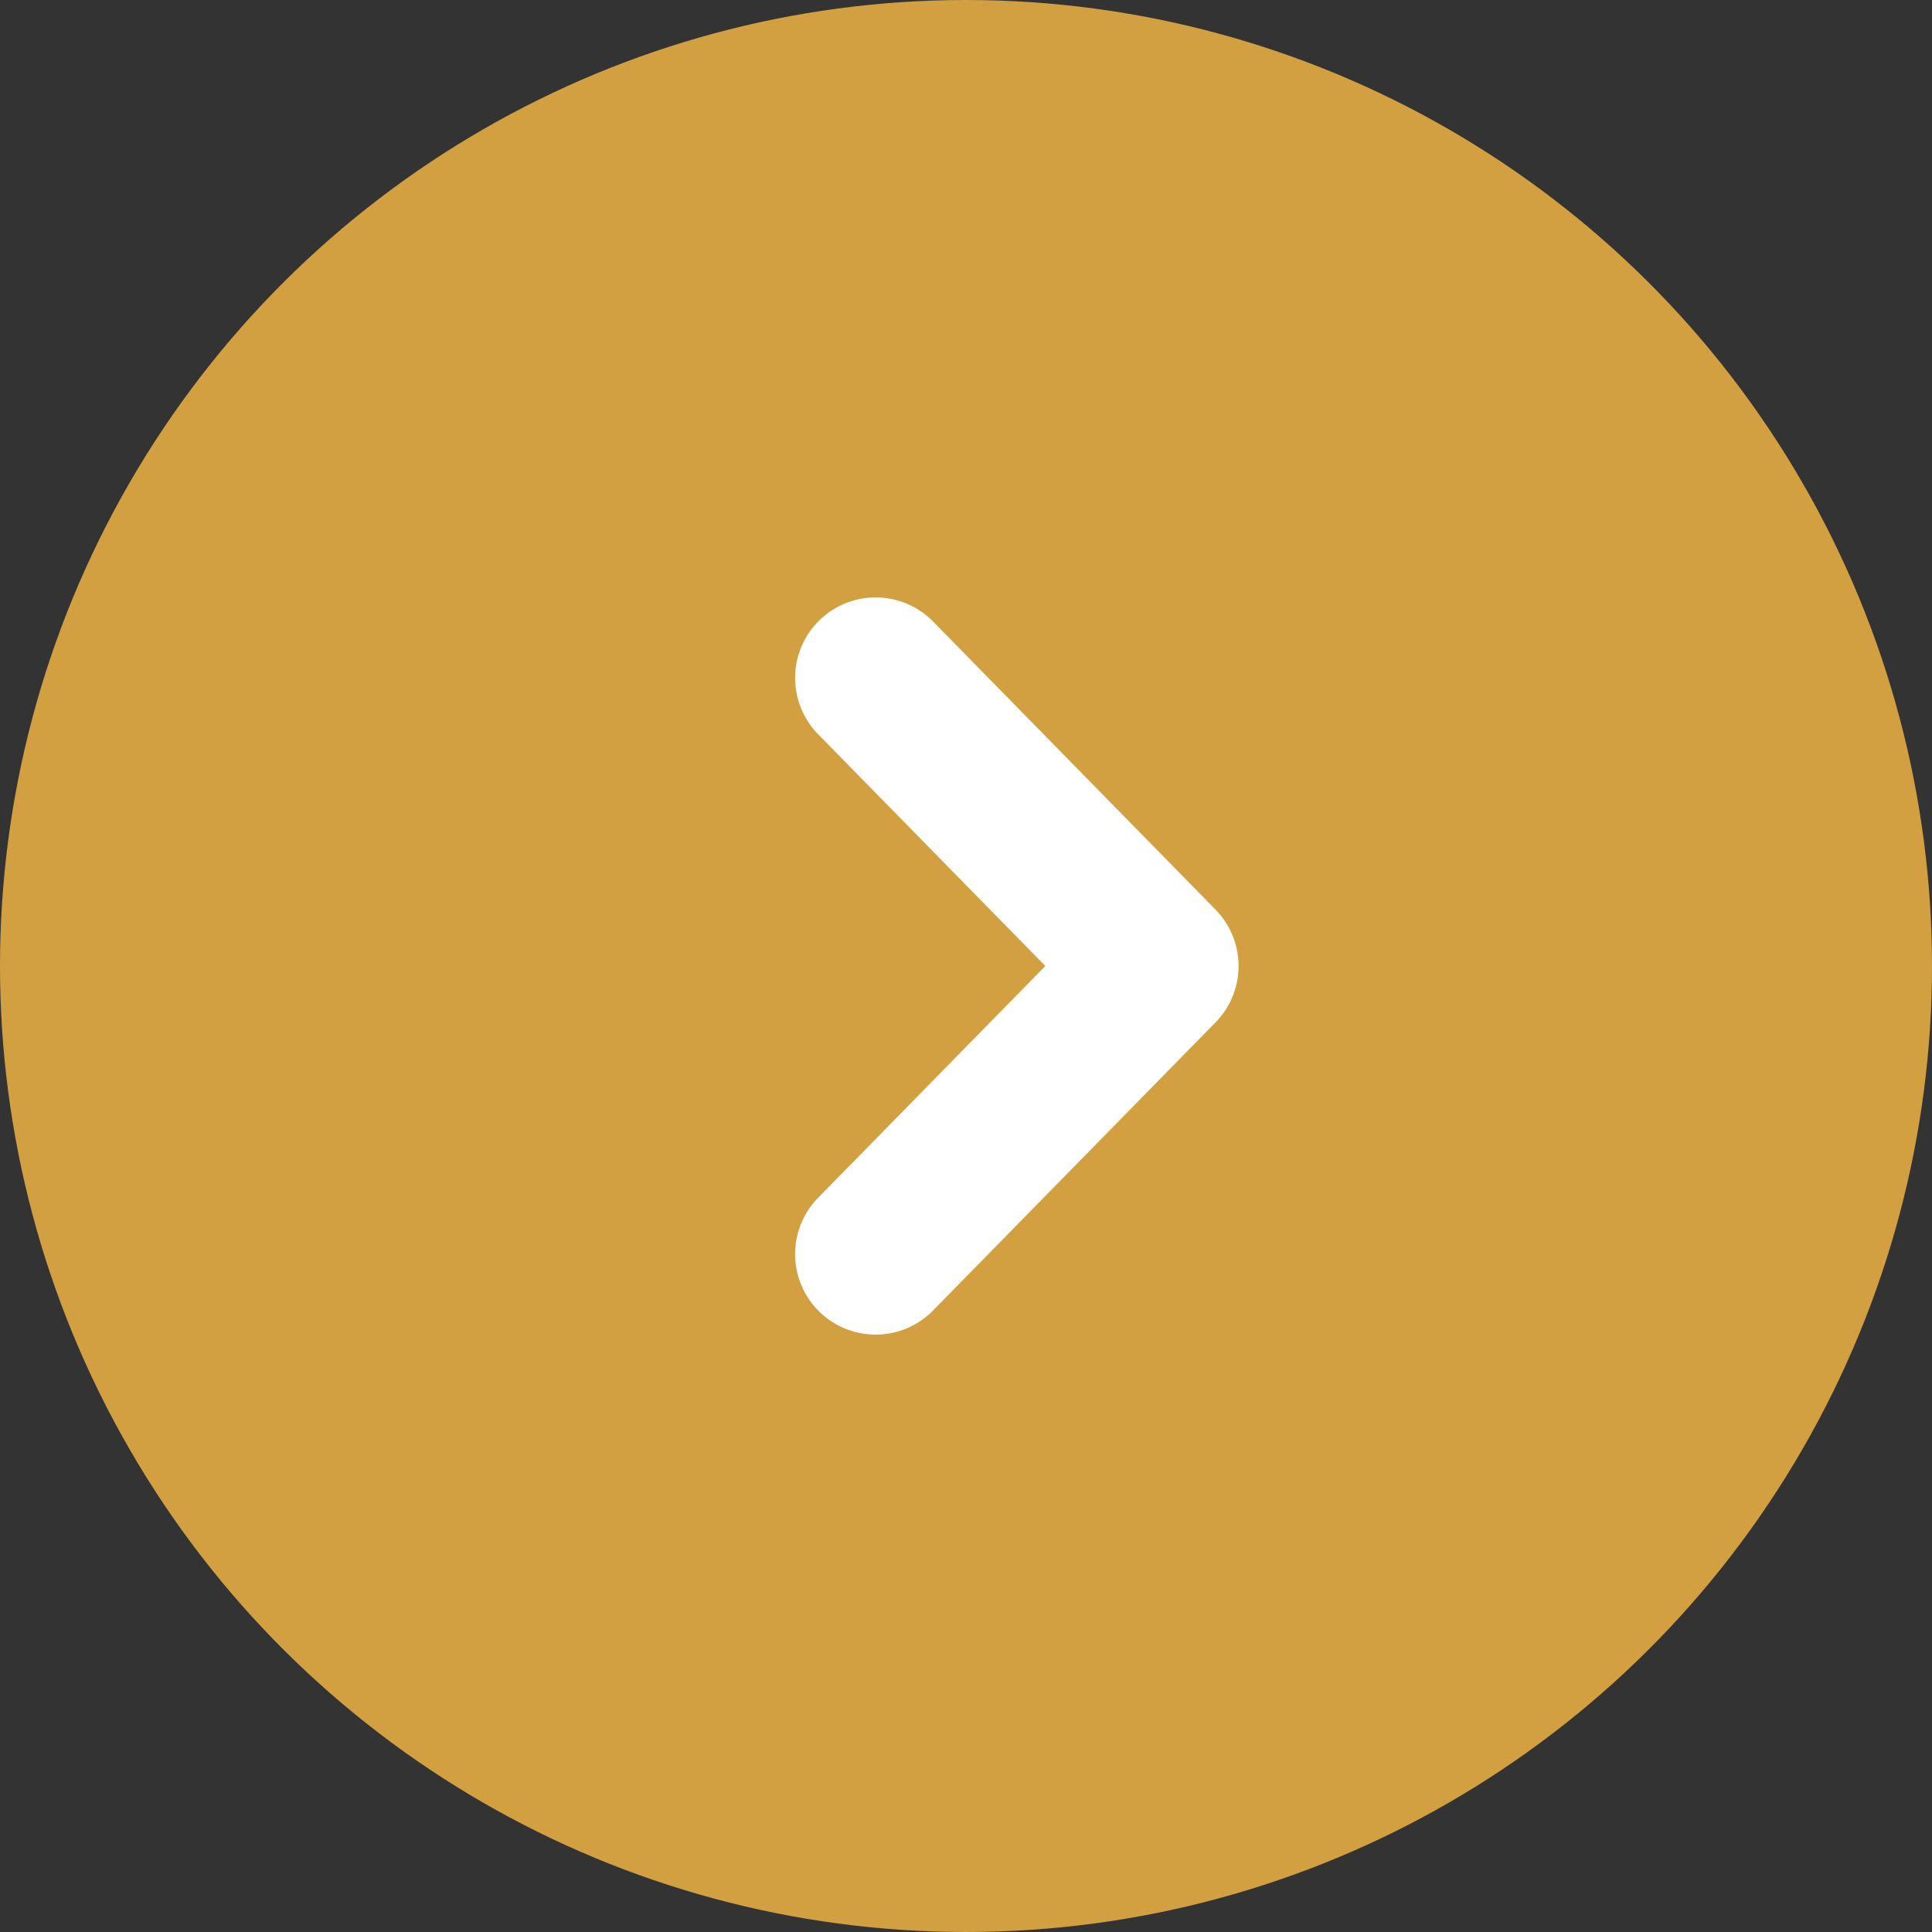 <svg xmlns="http://www.w3.org/2000/svg" width="48" height="48" viewBox="0 0 48 48" fill="none"><rect x="0" y="0" width="48" height="48" fill="#333333" stroke="none"/><circle cx="24" cy="24" r="24" transform="rotate(-90 24 24)" fill="#D2A040"></circle><path d="M21.754 31.158L28.772 24L21.754 16.842" stroke="white" stroke-width="4" stroke-linecap="round" stroke-linejoin="round"></path></svg>